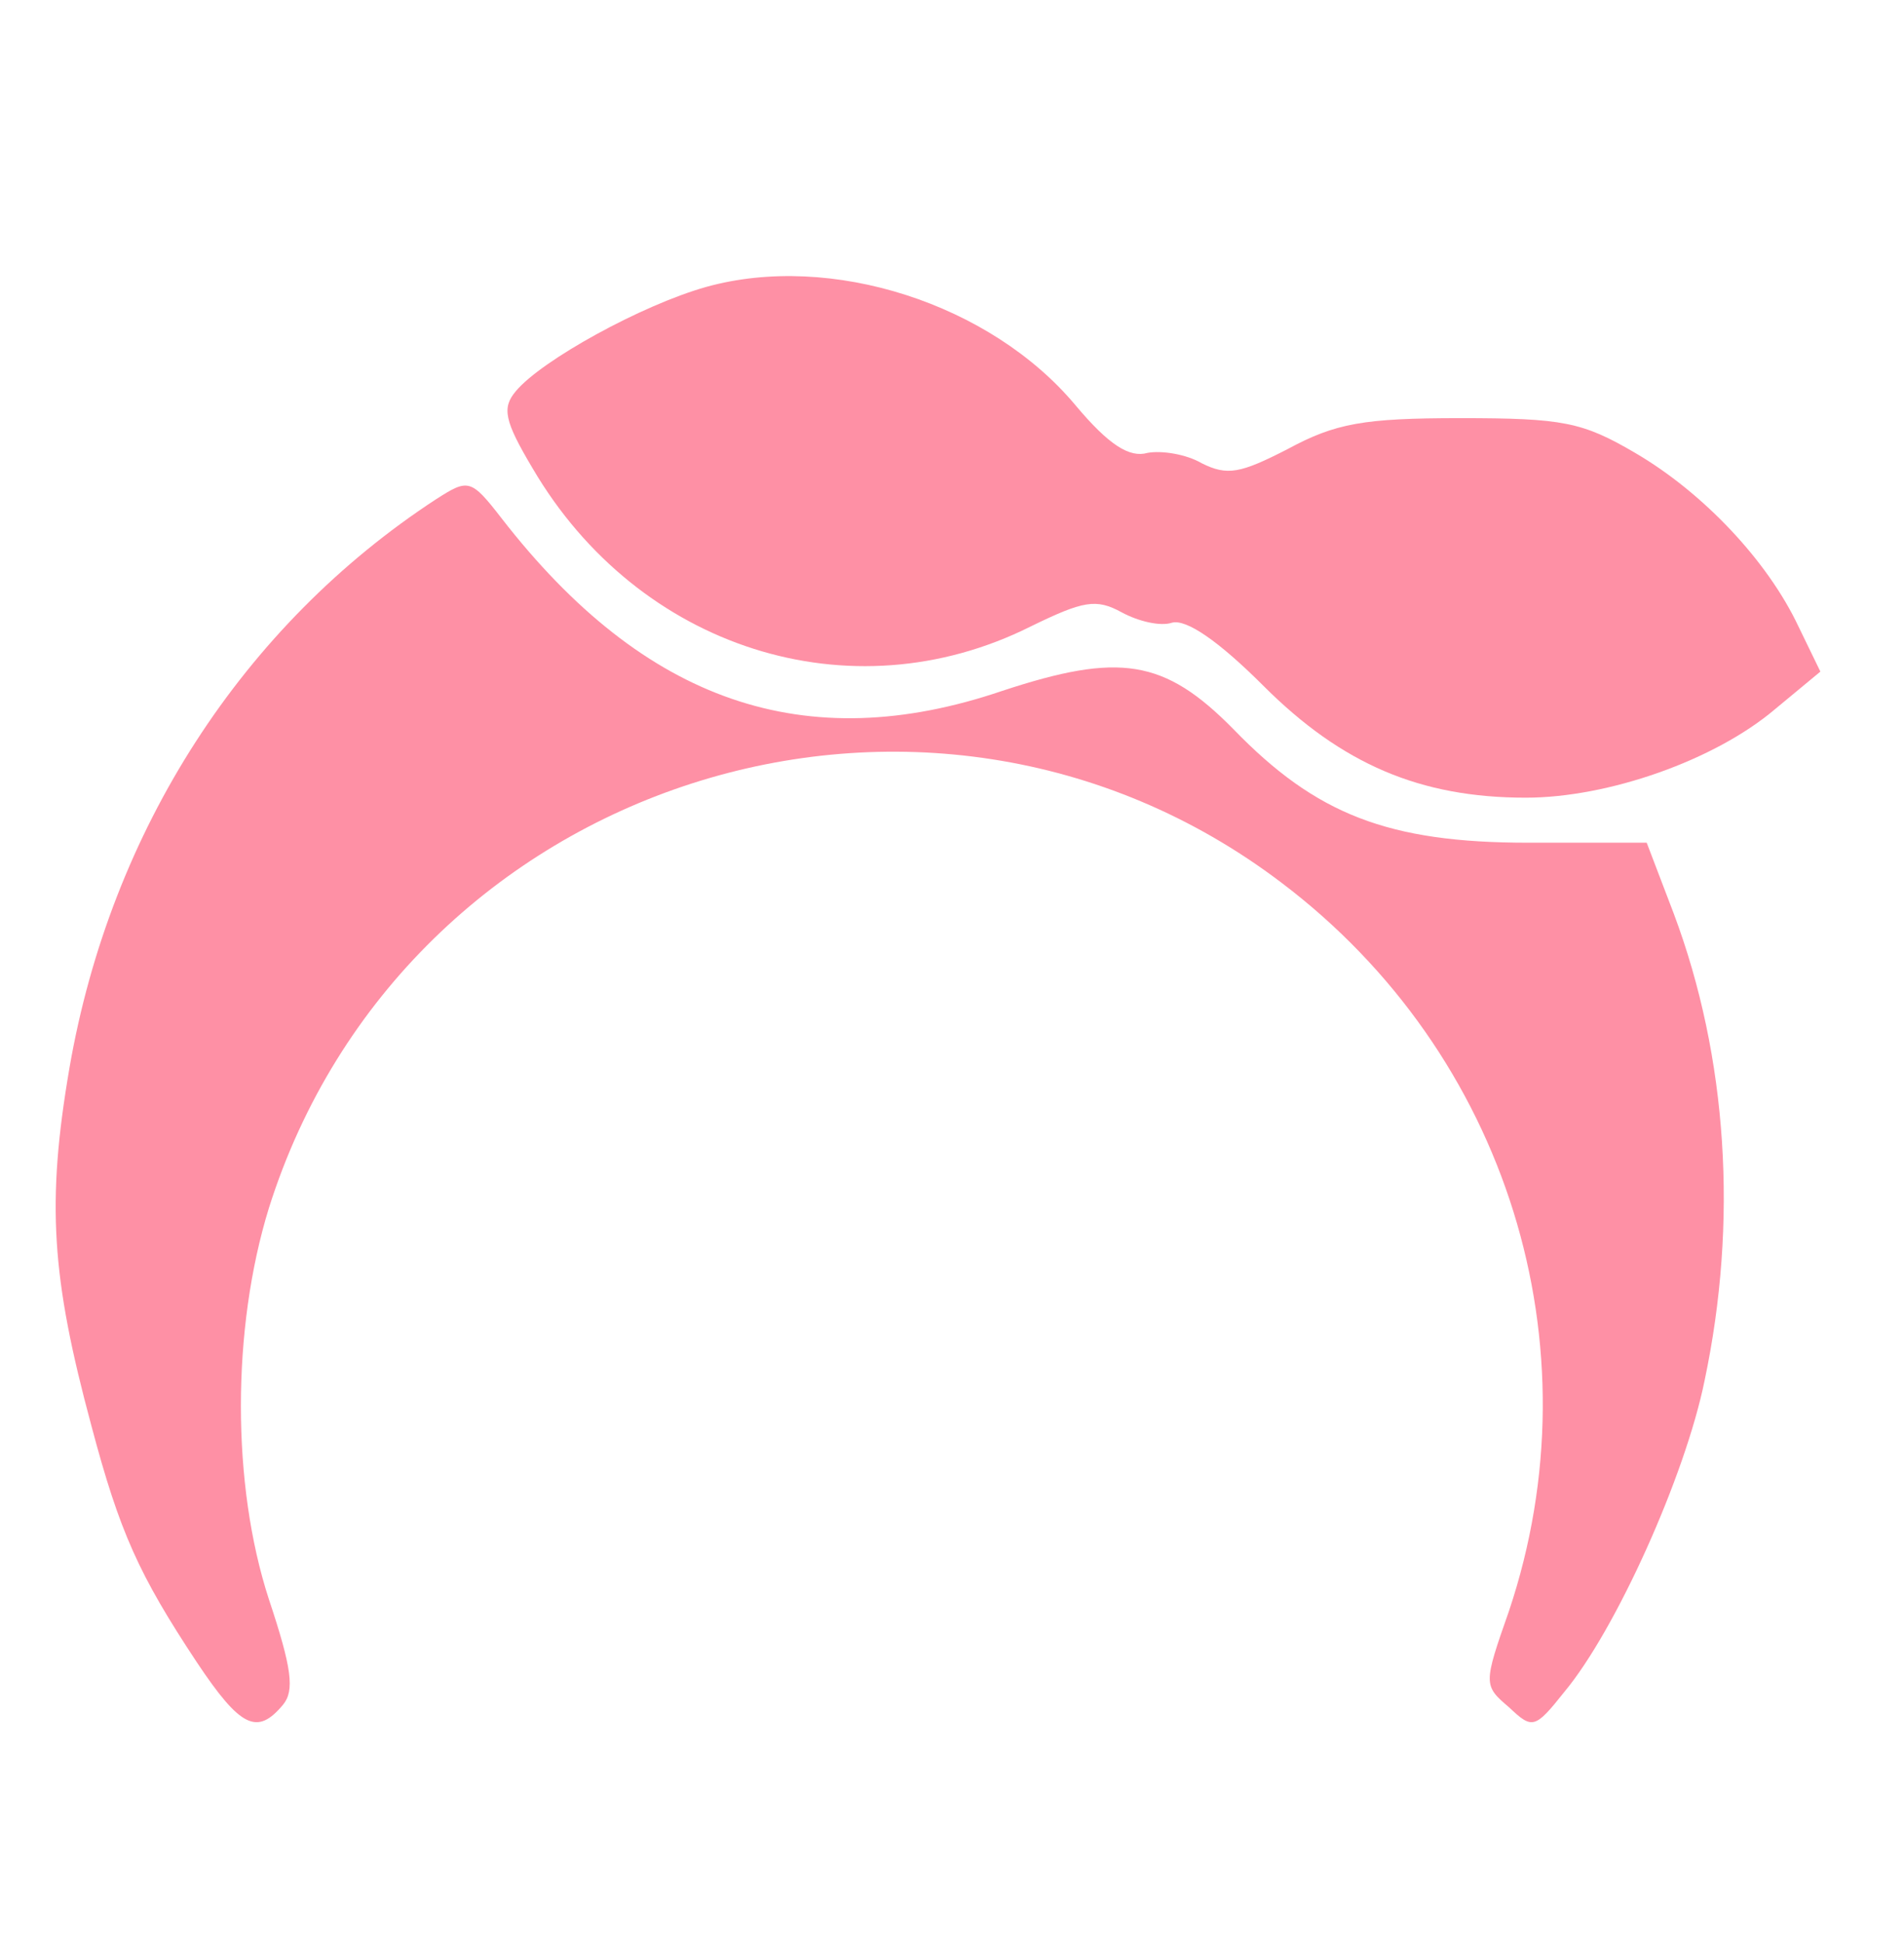 <svg xmlns="http://www.w3.org/2000/svg" version="1.0" width="148pt" height="151pt" viewBox="0 0 148 151" preserveAspectRatio="xMidYMid meet">

<g transform="translate(0,151) scale(0.1,-0.1)" fill="#fe90a5" stroke="none">
<path d="M549 1287 c-50 -14 -128 -57 -148 -81 -11 -13 -9 -23 13 -60 82 -140 247 -193 387 -123 41 20 51 22 71 11 13 -7 30 -11 39 -8 11 3 36 -14 71 -49 61 -61 122 -87 204 -87 64 0 147 29 194 69 l35 29 -17 35 c-24 51 -74 104 -127 135 -41 24 -56 27 -136 27 -75 0 -97 -4 -134 -24 -37 -19 -47 -21 -67 -11 -12 7 -31 10 -42 8 -14 -4 -30 6 -56 37 -66 79 -190 119 -287 92z" fill="#fe90a5"/>
<path d="M339 1122 c-150 -98 -253 -257 -285 -442 -18 -105 -14 -163 17 -278 22 -83 37 -116 82 -184 34 -51 47 -57 67 -33 9 11 7 28 -11 82 -29 89 -29 210 0 304 105 333 510 463 787 253 176 -133 246 -360 177 -566 -20 -57 -20 -58 0 -75 18 -17 20 -17 43 12 40 48 94 168 109 242 26 123 18 251 -24 363 l-21 55 -92 0 c-109 0 -165 22 -229 88 -54 55 -89 60 -180 30 -153 -52 -278 -9 -389 134 -24 31 -26 31 -51 15z" fill="#fe90a5"/>
</g>
</svg>